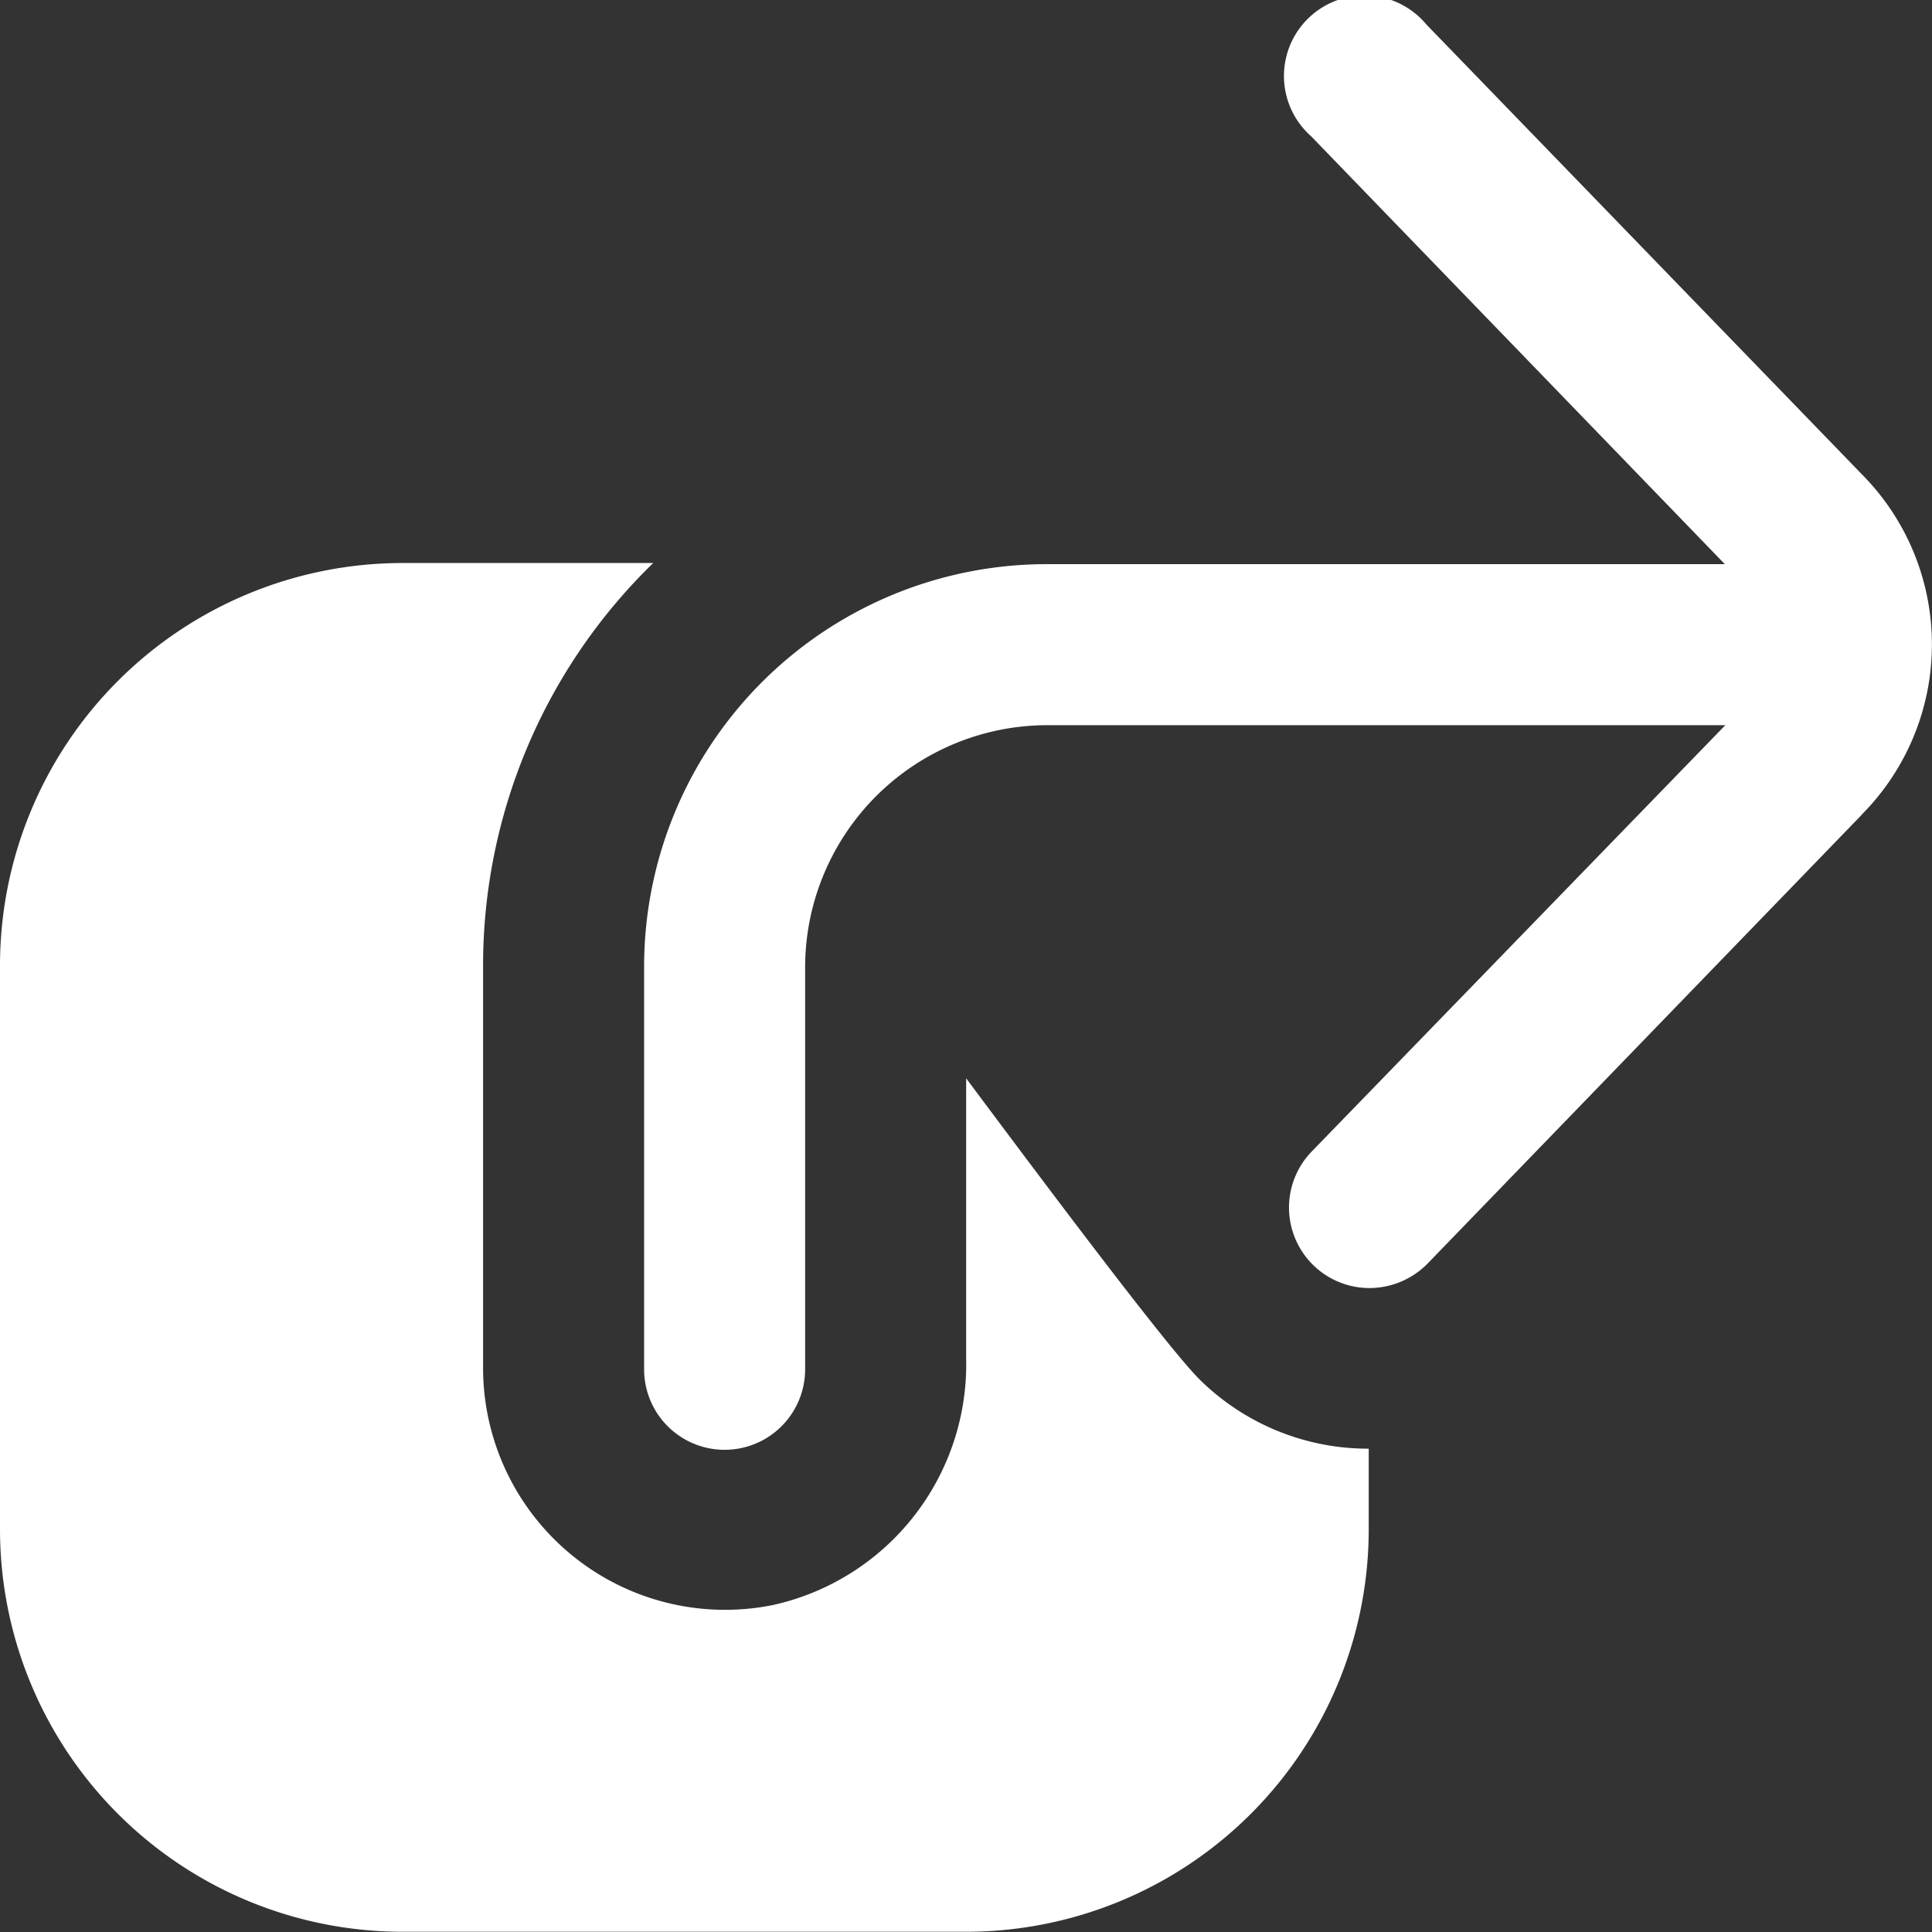 <svg xmlns="http://www.w3.org/2000/svg" width="23.996" height="24" viewBox="0 0 23.996 24"><rect x="0" y="0" width="23.996" height="24" fill="#333333" stroke="none"/><path d="M23.127,10.123l-5.4,5.582a1.015,1.015,0,0,1-.72.3,1,1,0,0,1-.72-1.691l5.142-5.3H13a3.01,3.01,0,0,0-3,3v5a1,1,0,1,1-2,0v-5a5,5,0,0,1,5-5h8.423L16.285,1.7A1,1,0,1,1,17.715.31L23.127,5.9a3,3,0,0,1-.01,4.231Zm-8.213,7.032C14.545,16.8,13.044,14.8,12,13.4v3.481a3.062,3.062,0,0,1-2.4,3.061A3.005,3.005,0,0,1,6,17.005V12A6.972,6.972,0,0,1,8.113,7H5a5,5,0,0,0-5,5v7a5,5,0,0,0,5,5h7a5,5,0,0,0,5-5v-1a2.977,2.977,0,0,1-2.091-.85Z" transform="translate(0 -0.007)" fill="#fff"/></svg>